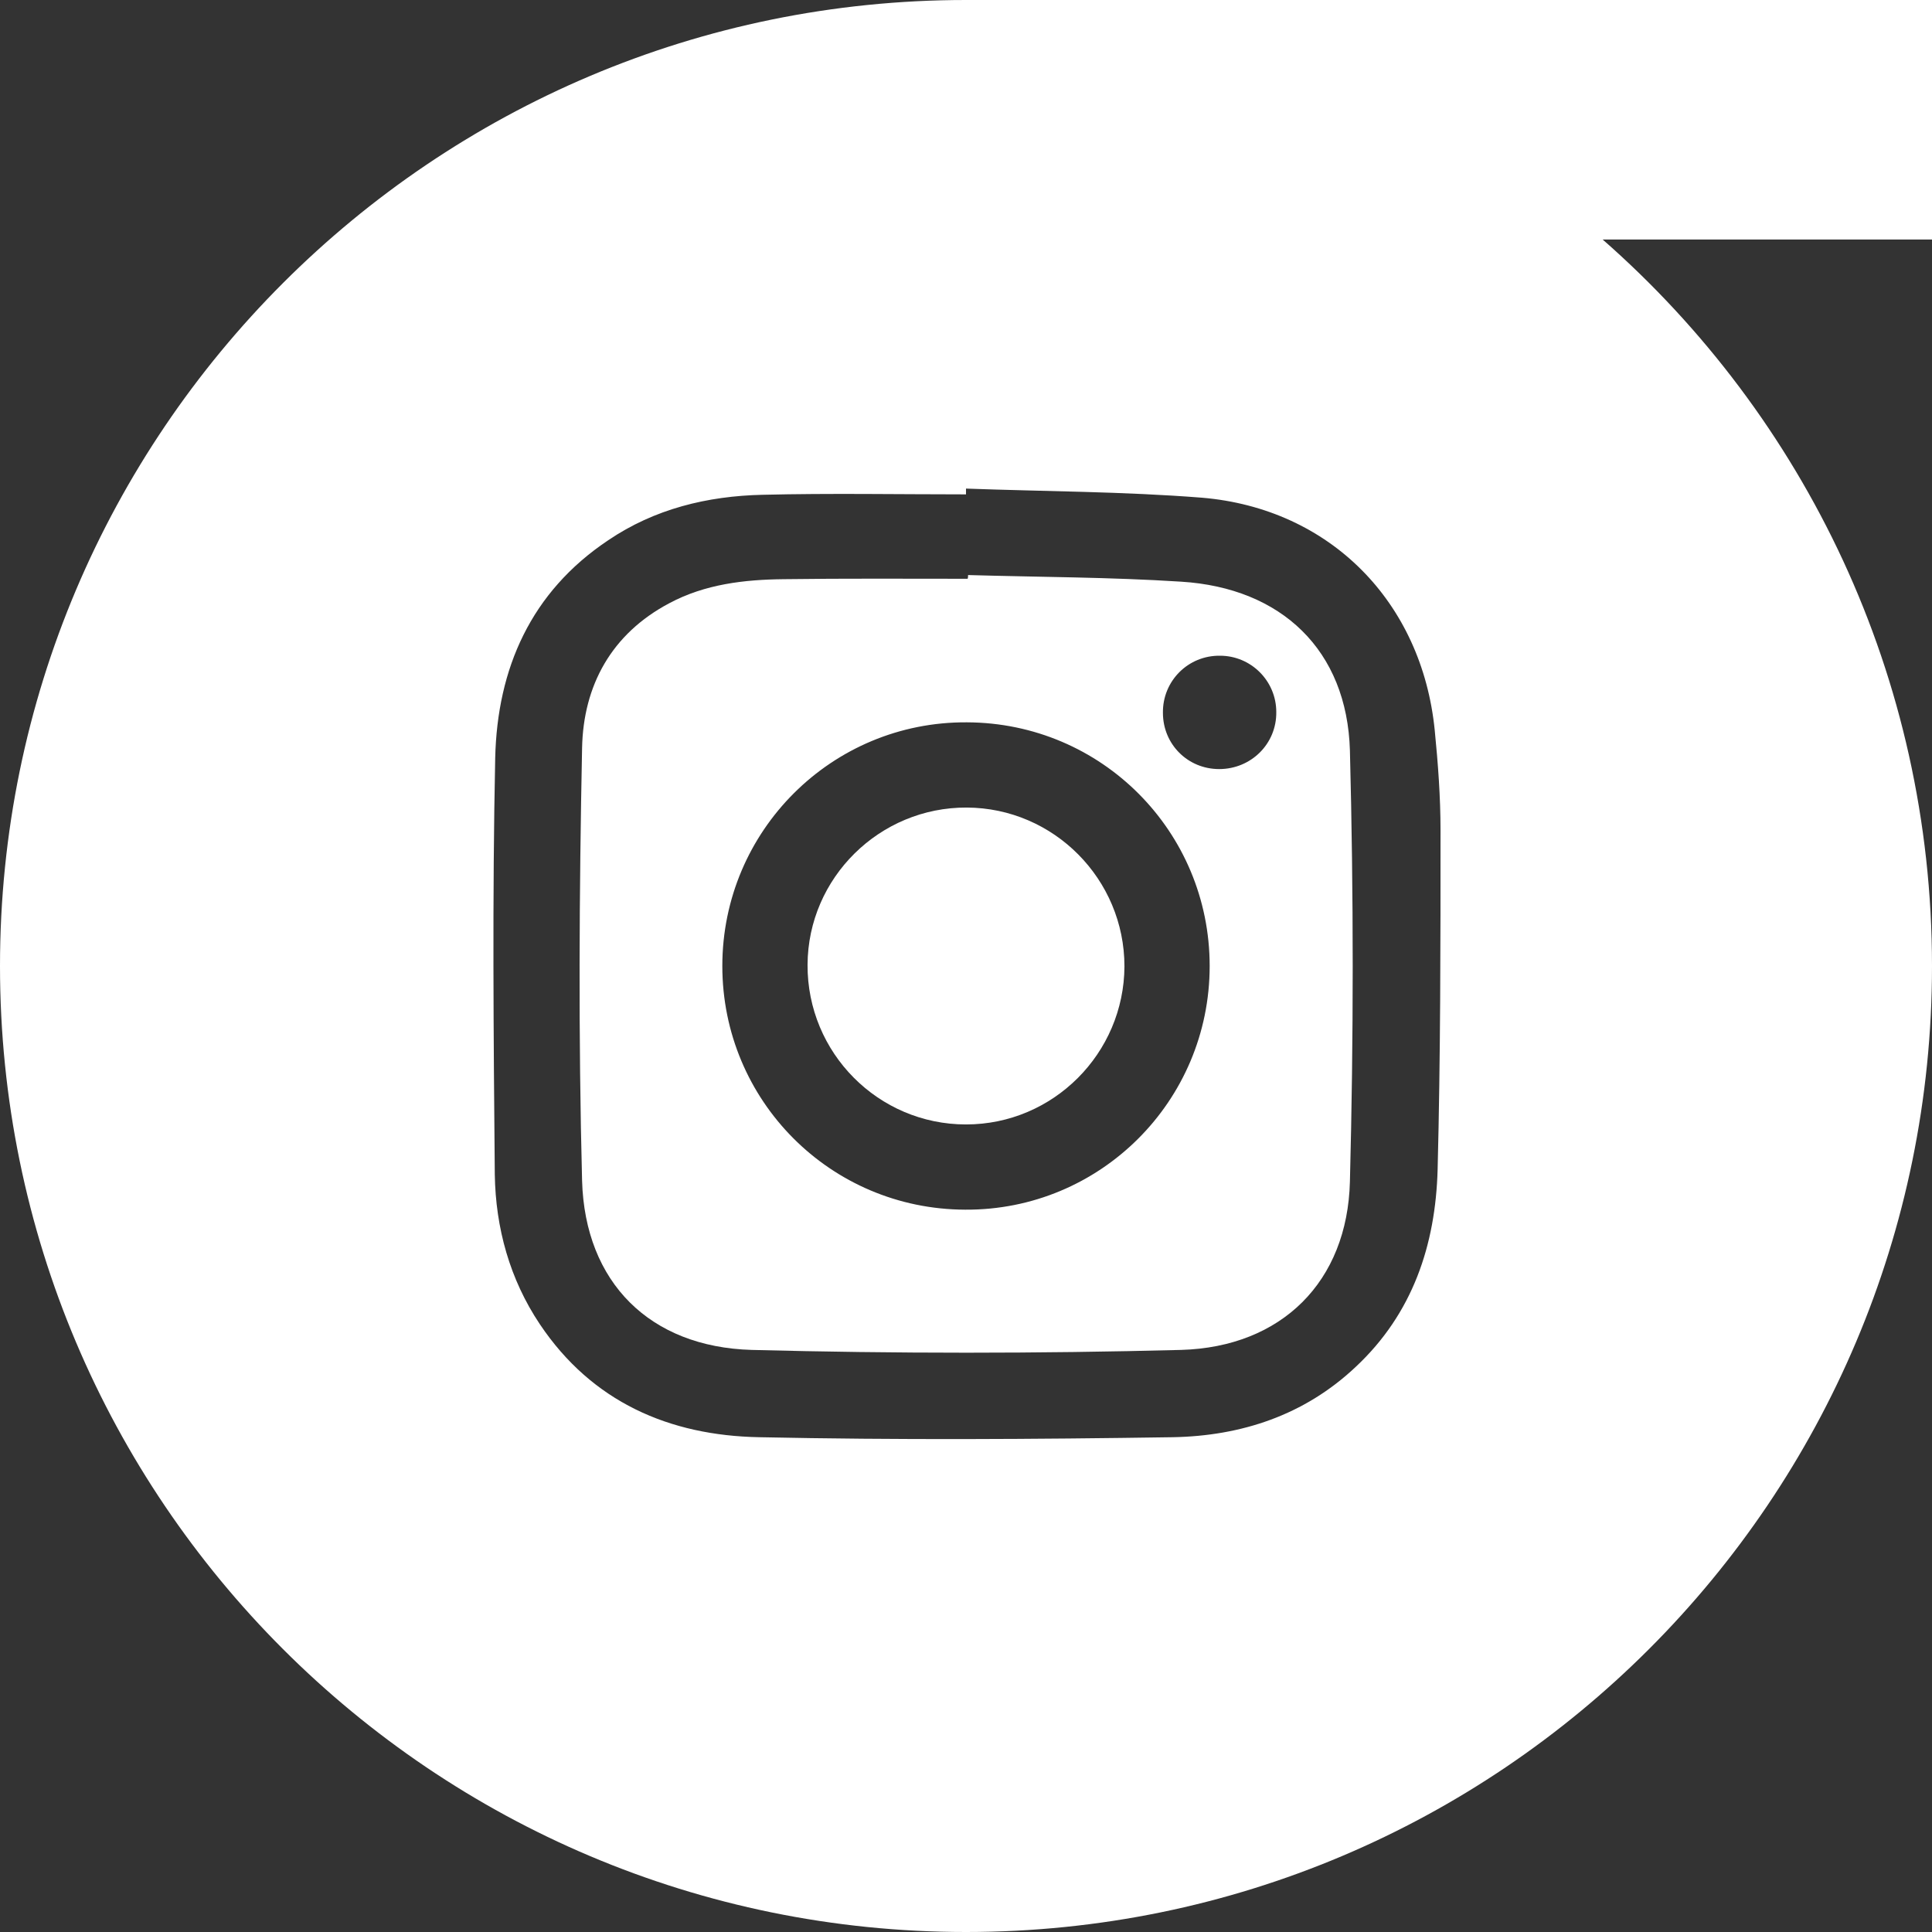 <?xml version="1.0" encoding="utf-8"?>
<!-- Generator: Adobe Illustrator 24.3.0, SVG Export Plug-In . SVG Version: 6.00 Build 0)  -->
<svg version="1.1" id="Livello_1" xmlns="http://www.w3.org/2000/svg" xmlns:xlink="http://www.w3.org/1999/xlink" x="0px" y="0px"
	 viewBox="0 0 467 467" style="enable-background:new 0 0 467 467;" xml:space="preserve">
<rect x="0" y="0" width="467" height="467" fill="#333333" stroke="none"/>
<style type="text/css">
	.st0{fill:#FFFFFF;}
</style>
<g>
	<g>
		<path class="st0" d="M467,0H233.5C104.6,0,0,104.6,0,233.5C0,362.5,104.6,467,233.5,467c129,0,233.5-104.6,233.5-233.5
			c0-70-30.8-132.8-79.6-175.6H467V0z M407.4,232.6c0,96.5-78.2,174.7-174.7,174.7S58,329.1,58,232.6S136.2,57.9,232.6,57.9
			C329.1,57.9,407.4,136.2,407.4,232.6z"/>
	</g>
	<g>
		<path class="st0" d="M221,33.5c8.3,0,16.7,0,25,0c1,0.2,2,0.6,3,0.6c31.1,2.3,60.3,11.3,86.9,27.6c51.6,31.8,83.4,77.5,94.6,137.3
			c1.4,7.3,2.1,14.6,3.1,22c0,8.3,0,16.7,0,25c-0.3,2.6-0.7,5.1-1,7.7c-4.3,39.6-18.6,75-43.9,105.8c-31.4,38.3-71.6,62-120.3,70.9
			c-7.4,1.3-14.9,2.1-22.3,3.1c-8.3,0-16.7,0-25,0c-4.9-0.6-9.8-1.1-14.6-1.8c-36.9-5.2-70-19.3-98.8-43
			c-38.2-31.4-62-71.5-70.9-120.3c-1.3-7.4-2.1-14.9-3.1-22.3c0-8.3,0-16.7,0-25c0.3-2.6,0.7-5.1,0.9-7.7
			c4.6-42.4,20.6-79.8,48.9-111.8c31.1-35.1,69.8-57,116.1-65C206.6,35.3,213.8,34.5,221,33.5z M233.5,118.1c0,0.5,0,0.9,0,1.4
			c-16.4,0-32.8-0.3-49.2,0.1c-13.3,0.3-26.1,3.4-37.3,11c-18.7,12.5-26.8,31-27.3,52.6c-0.7,33.6-0.4,67.2-0.1,100.7
			c0.2,12.9,3.6,25.3,10.9,36.2c12.6,18.8,31.3,26.9,53,27.3c33.3,0.7,66.6,0.5,100,0c16.5-0.3,31.8-5.3,44.2-17
			c13.8-12.9,19.3-29.5,19.8-47.7c0.7-27.3,0.7-54.7,0.7-82c0-8.1-0.6-16.1-1.4-24.2c-3.1-31-25.3-53.6-56.3-56.2
			C271.5,118.8,252.5,118.8,233.5,118.1z"/>
		<path class="st0" d="M234,139c17.2,0.5,34.4,0.5,51.5,1.6c24.3,1.5,40.1,16.6,40.8,40.8c0.9,34.7,0.9,69.5,0,104.2
			c-0.6,24.2-16.5,40-40.8,40.7c-34.6,0.9-69.2,0.9-103.8,0c-24.6-0.7-40.3-16.3-41-40.9c-0.9-34.8-0.7-69.7,0-104.6
			c0.3-15.1,7.1-27.6,21.1-35c8.6-4.6,18.1-5.7,27.6-5.8c14.8-0.2,29.7-0.1,44.5-0.1C234,139.6,234,139.3,234,139z M292.4,233.5
			c0-32.5-26.1-58.8-58.7-58.9c-32.6-0.2-59.1,26.2-59.1,58.9c0,32.5,26.1,58.8,58.7,58.9C265.9,292.6,292.4,266.2,292.4,233.5z
			 M308.5,172.1c0-7.5-6.1-13.6-13.6-13.6c-7.7-0.1-13.9,6.1-13.8,13.8c0,7.6,6,13.6,13.6,13.6C302.4,185.9,308.6,179.8,308.5,172.1
			z"/>
		<path class="st0" d="M271.8,233.6c-0.1,21-17.2,38.2-38.3,38.2c-21.2,0-38.4-17.3-38.3-38.6c0.1-21,17.4-38.1,38.5-38
			C254.7,195.3,271.8,212.5,271.8,233.6z"/>
	</g>
</g>
</svg>
